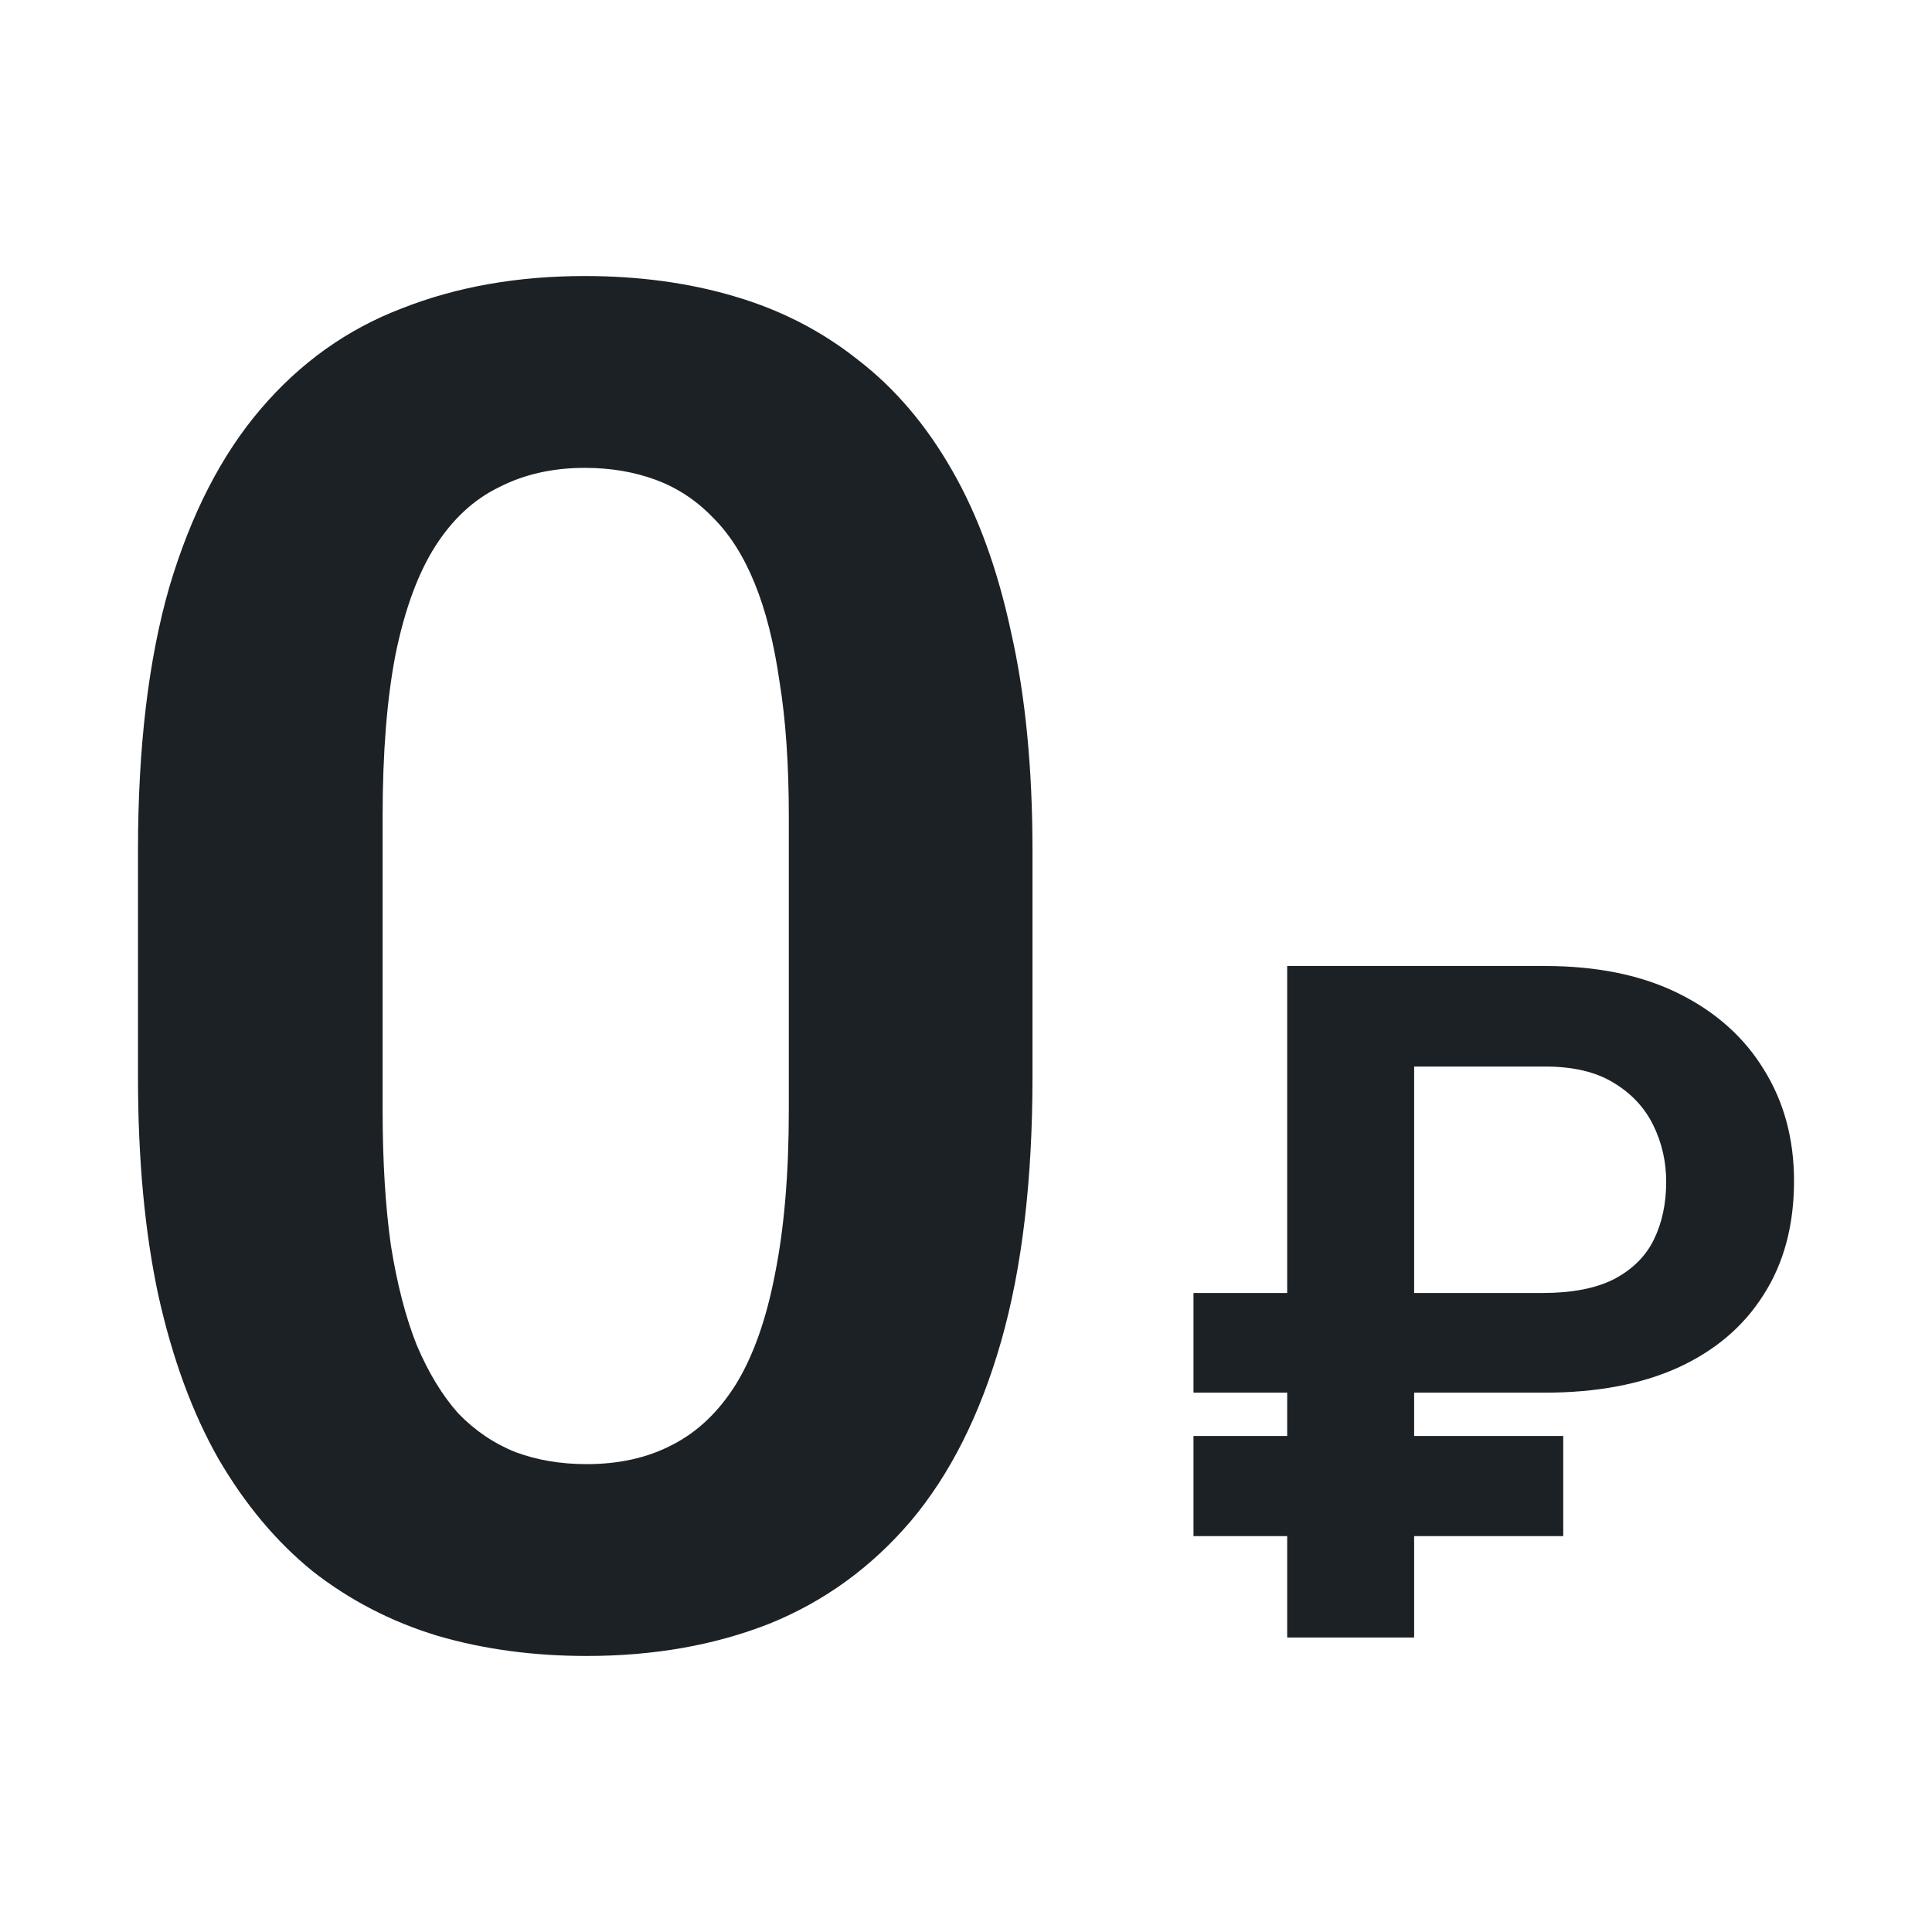<svg width="24" height="24" viewBox="0 0 24 24" fill="none" xmlns="http://www.w3.org/2000/svg">
<path d="M12.826 10.568V13.375C12.826 14.659 12.696 15.755 12.436 16.664C12.176 17.573 11.802 18.318 11.312 18.898C10.823 19.471 10.238 19.895 9.558 20.17C8.878 20.438 8.121 20.571 7.287 20.571C6.622 20.571 6.003 20.487 5.43 20.319C4.856 20.144 4.34 19.876 3.882 19.517C3.431 19.151 3.041 18.684 2.712 18.119C2.391 17.554 2.142 16.878 1.967 16.091C1.798 15.304 1.714 14.399 1.714 13.375V10.568C1.714 9.284 1.844 8.192 2.104 7.29C2.372 6.389 2.75 5.652 3.24 5.079C3.729 4.506 4.314 4.089 4.994 3.83C5.674 3.562 6.431 3.429 7.264 3.429C7.937 3.429 8.556 3.513 9.122 3.681C9.696 3.849 10.208 4.112 10.659 4.471C11.117 4.823 11.507 5.281 11.829 5.846C12.15 6.404 12.394 7.076 12.562 7.863C12.738 8.642 12.826 9.544 12.826 10.568ZM9.799 13.788V10.144C9.799 9.502 9.761 8.944 9.684 8.471C9.615 7.989 9.512 7.581 9.374 7.244C9.237 6.908 9.065 6.637 8.858 6.431C8.652 6.217 8.415 6.06 8.147 5.961C7.88 5.862 7.586 5.812 7.264 5.812C6.867 5.812 6.511 5.892 6.198 6.053C5.885 6.205 5.621 6.45 5.407 6.786C5.193 7.122 5.028 7.569 4.914 8.127C4.807 8.677 4.753 9.349 4.753 10.144V13.788C4.753 14.429 4.788 14.991 4.856 15.472C4.933 15.953 5.04 16.366 5.177 16.71C5.323 17.053 5.495 17.336 5.693 17.558C5.9 17.772 6.137 17.932 6.404 18.039C6.672 18.138 6.966 18.188 7.287 18.188C7.693 18.188 8.048 18.108 8.354 17.947C8.667 17.787 8.931 17.535 9.145 17.191C9.359 16.84 9.52 16.385 9.627 15.827C9.741 15.262 9.799 14.582 9.799 13.788Z" fill="#1C2126"/>
<path d="M19.19 17.3H14.826V16.062H19.161C19.528 16.062 19.824 16.005 20.05 15.89C20.275 15.772 20.44 15.61 20.543 15.403C20.646 15.193 20.698 14.953 20.698 14.681C20.698 14.429 20.644 14.194 20.537 13.977C20.43 13.759 20.266 13.583 20.044 13.45C19.826 13.316 19.543 13.249 19.195 13.249H17.567V20.342H15.99V12H19.19C19.843 12 20.399 12.115 20.858 12.344C21.317 12.573 21.669 12.888 21.913 13.289C22.162 13.69 22.286 14.15 22.286 14.67C22.286 15.22 22.16 15.692 21.907 16.085C21.659 16.479 21.303 16.78 20.841 16.991C20.382 17.197 19.832 17.3 19.19 17.3ZM19.419 17.838V19.082H14.826V17.838H19.419Z" fill="#1C2126"/>
</svg>
